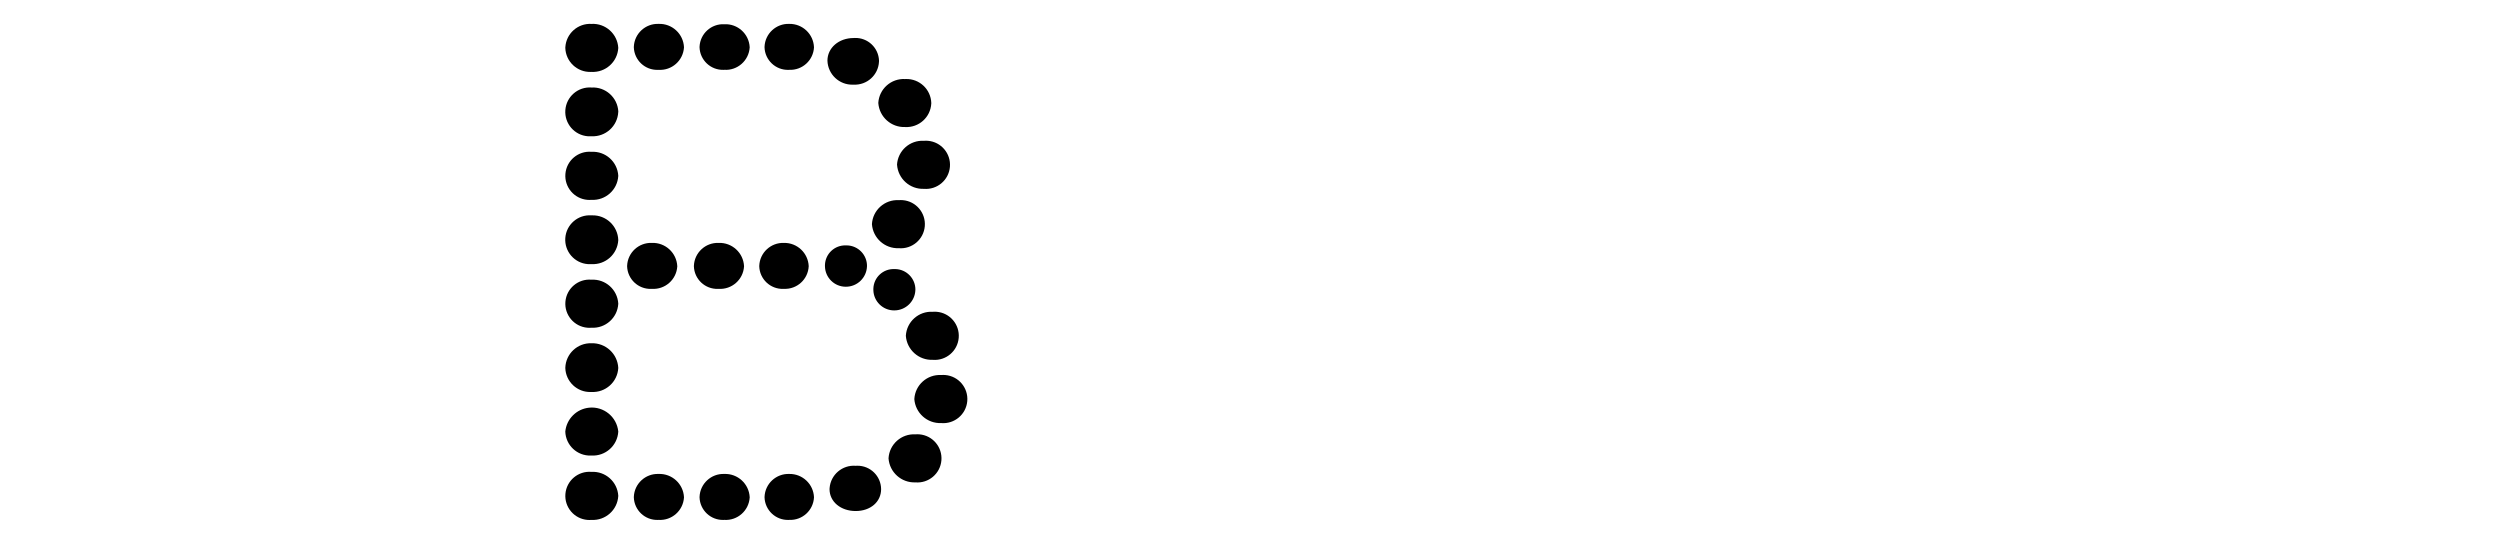 <?xml version="1.0" encoding="iso-8859-1"?>
<!-- Generator: Adobe Illustrator 25.2.3, SVG Export Plug-In . SVG Version: 6.00 Build 0)  -->
<svg version="1.1" id="&#x30EC;&#x30A4;&#x30E4;&#x30FC;_1"
	 xmlns="http://www.w3.org/2000/svg" xmlns:xlink="http://www.w3.org/1999/xlink" x="0px" y="0px" viewBox="0 0 375.023 82"
	 style="enable-background:new 0 0 375.023 82;" xml:space="preserve">
<path style="fill-rule:evenodd;clip-rule:evenodd;fill:#000000;" d="M92.748,7.19c-0.114-2.105-1.913-3.719-4.018-3.604
	c-0.002,0-0.004,0-0.007,0c-2.051-0.112-3.805,1.46-3.917,3.512c-0.002,0.029-0.003,0.059-0.004,0.088
	c0.063,2.054,1.779,3.667,3.833,3.604c0.029-0.001,0.059-0.002,0.088-0.004C90.827,10.904,92.629,9.294,92.748,7.19z"/>
<path style="fill-rule:evenodd;clip-rule:evenodd;fill:#000000;" d="M102.605,7.084c-0.095-2.017-1.799-3.58-3.816-3.5
	c-1.975-0.073-3.636,1.469-3.708,3.445c-0.001,0.018-0.001,0.037-0.002,0.055c0.056,1.932,1.668,3.453,3.6,3.397
	c0.037-0.001,0.073-0.003,0.11-0.005c1.98,0.127,3.687-1.376,3.814-3.356C102.604,7.108,102.604,7.096,102.605,7.084z"/>
<path style="fill-rule:evenodd;clip-rule:evenodd;fill:#000000;" d="M122.105,7.084c-0.08-1.981-1.728-3.536-3.71-3.5
	c-1.975-0.073-3.636,1.469-3.708,3.445c-0.001,0.018-0.001,0.037-0.002,0.055c0.056,1.932,1.668,3.453,3.6,3.397
	c0.037-0.001,0.073-0.003,0.11-0.005c1.961,0.085,3.621-1.432,3.712-3.392C122.107,7.084,122.105,7.084,122.105,7.084z"/>
<path style="fill-rule:evenodd;clip-rule:evenodd;fill:#000000;" d="M112.46,7.084c-0.1-2.004-1.805-3.548-3.809-3.448
	c-0.002,0-0.003,0-0.005,0c-1.951-0.096-3.61,1.407-3.706,3.358c-0.001,0.029-0.003,0.058-0.003,0.087
	c0.056,1.932,1.668,3.453,3.6,3.397c0.036-0.001,0.073-0.003,0.109-0.005c1.98,0.127,3.687-1.376,3.814-3.355
	c0.001-0.011,0.001-0.022,0.002-0.034C112.462,7.084,112.46,7.084,112.46,7.084z"/>
<path style="fill-rule:evenodd;clip-rule:evenodd;fill:#000000;" d="M124.123,9.097c0.064,2.054,1.781,3.668,3.835,3.604
	c0.029-0.001,0.058-0.002,0.087-0.004c2,0.104,3.706-1.432,3.81-3.432c0.003-0.056,0.005-0.112,0.005-0.168
	c-0.069-1.947-1.703-3.47-3.65-3.402c-0.055,0.002-0.11,0.005-0.165,0.01C125.816,5.706,124.123,7.19,124.123,9.097z"/>
<path style="fill-rule:evenodd;clip-rule:evenodd;fill:#000000;" d="M131.754,15.456c0.154,2.089,1.935,3.681,4.028,3.6
	c2.051,0.112,3.805-1.46,3.917-3.512c0.002-0.029,0.003-0.059,0.004-0.088c-0.063-2.054-1.779-3.667-3.833-3.604
	c-0.029,0.001-0.059,0.002-0.088,0.004c-2.105-0.121-3.909,1.486-4.03,3.591c0,0.003,0,0.007-0.001,0.01L131.754,15.456z"/>
<path style="fill-rule:evenodd;clip-rule:evenodd;fill:#000000;" d="M92.754,16.728c-0.116-2.105-1.917-3.717-4.022-3.6
	c-0.002,0-0.004,0-0.006,0c-2.019-0.146-3.775,1.373-3.92,3.393s1.373,3.775,3.393,3.92c0.176,0.013,0.352,0.013,0.527,0
	c2.114,0.106,3.913-1.522,4.019-3.635c0.001-0.026,0.002-0.052,0.003-0.078H92.754z"/>
<path style="fill-rule:evenodd;clip-rule:evenodd;fill:#000000;" d="M134.566,24.728c0.154,2.089,1.935,3.681,4.028,3.6
	c1.99,0.166,3.738-1.313,3.904-3.303s-1.313-3.738-3.303-3.904c-0.2-0.017-0.401-0.017-0.601,0c-2.104-0.123-3.91,1.484-4.033,3.588
	c0,0.007-0.001,0.014-0.001,0.022L134.566,24.728z"/>
<path style="fill-rule:evenodd;clip-rule:evenodd;fill:#000000;" d="M92.748,26.373c-0.116-2.105-1.917-3.717-4.022-3.6
	c-0.002,0-0.004,0-0.006,0c-1.99-0.166-3.738,1.313-3.904,3.303s1.313,3.738,3.303,3.904c0.2,0.017,0.401,0.017,0.601,0
	c2.105,0.12,3.908-1.49,4.027-3.594C92.748,26.381,92.748,26.377,92.748,26.373z"/>
<path style="fill-rule:evenodd;clip-rule:evenodd;fill:#000000;" d="M130.798,33.632c0.154,2.089,1.934,3.681,4.027,3.6
	c1.99,0.166,3.738-1.313,3.904-3.303s-1.313-3.738-3.303-3.904c-0.2-0.017-0.401-0.017-0.601,0c-2.104-0.119-3.907,1.49-4.026,3.594
	c0,0.005-0.001,0.011-0.001,0.016V33.632z"/>
<path style="fill-rule:evenodd;clip-rule:evenodd;fill:#000000;" d="M92.748,36.017c-0.065-2.115-1.832-3.778-3.947-3.713
	c-0.027,0.001-0.054,0.002-0.081,0.003c-2.019-0.146-3.775,1.373-3.92,3.393s1.373,3.775,3.393,3.92
	c0.176,0.013,0.352,0.013,0.527,0c2.105,0.12,3.908-1.49,4.028-3.594C92.748,36.023,92.748,36.02,92.748,36.017z"/>
<path style="fill-rule:evenodd;clip-rule:evenodd;fill:#000000;" d="M101.598,39.939c-0.095-2.017-1.799-3.58-3.816-3.5
	c-1.975-0.073-3.636,1.469-3.708,3.445c-0.001,0.018-0.001,0.037-0.002,0.055c0.056,1.932,1.668,3.453,3.6,3.397
	c0.037-0.001,0.073-0.003,0.11-0.005c1.98,0.126,3.687-1.376,3.814-3.356c0.001-0.013,0.002-0.027,0.002-0.04V39.939z"/>
<path style="fill-rule:evenodd;clip-rule:evenodd;fill:#000000;" d="M111.614,39.939c-0.095-2.017-1.799-3.58-3.816-3.5
	c-1.975-0.073-3.635,1.469-3.707,3.444c-0.001,0.019-0.001,0.037-0.002,0.056c0.056,1.932,1.668,3.453,3.6,3.397
	c0.036-0.001,0.073-0.003,0.109-0.005c1.98,0.126,3.687-1.376,3.814-3.356c0.001-0.013,0.002-0.027,0.002-0.04V39.939z"/>
<path style="fill-rule:evenodd;clip-rule:evenodd;fill:#000000;" d="M121.314,39.939c-0.08-1.981-1.728-3.536-3.71-3.5
	c-1.975-0.073-3.636,1.469-3.708,3.445c-0.001,0.018-0.001,0.037-0.002,0.055c0.056,1.932,1.668,3.453,3.6,3.397
	c0.037-0.001,0.073-0.003,0.11-0.005c1.961,0.083,3.619-1.436,3.708-3.396L121.314,39.939z"/>
<path style="fill-rule:evenodd;clip-rule:evenodd;fill:#000000;" d="M130.058,39.939c0.027-1.7-1.329-3.101-3.029-3.128
	c-0.05-0.001-0.101,0-0.151,0.001c-1.674-0.053-3.074,1.262-3.127,2.936c-0.002,0.064-0.002,0.127,0,0.191
	c0.026,1.707,1.419,3.077,3.127,3.074c1.719,0.006,3.129-1.36,3.178-3.078L130.058,39.939z"/>
<path style="fill-rule:evenodd;clip-rule:evenodd;fill:#000000;" d="M137.318,43.49c0.027-1.7-1.329-3.101-3.029-3.128
	c-0.05-0.001-0.101,0-0.151,0.001c-1.674-0.053-3.073,1.261-3.126,2.935c-0.002,0.064-0.002,0.128,0,0.192
	c0.026,1.707,1.419,3.077,3.126,3.074c1.718,0.006,3.127-1.358,3.178-3.075L137.318,43.49z"/>
<path style="fill-rule:evenodd;clip-rule:evenodd;fill:#000000;" d="M92.748,45.556c-0.116-2.105-1.917-3.717-4.022-3.6
	c-0.002,0-0.004,0-0.006,0c-1.99-0.166-3.738,1.313-3.904,3.303s1.313,3.738,3.303,3.904c0.2,0.017,0.401,0.017,0.601,0
	c2.105,0.12,3.908-1.49,4.027-3.594C92.748,45.565,92.748,45.561,92.748,45.556z"/>
<path style="fill-rule:evenodd;clip-rule:evenodd;fill:#000000;" d="M135.885,50.378c0.154,2.089,1.935,3.681,4.028,3.6
	c1.99,0.166,3.738-1.313,3.904-3.303s-1.313-3.738-3.303-3.904c-0.2-0.017-0.401-0.017-0.601,0c-2.105-0.12-3.908,1.49-4.027,3.594
	C135.886,50.37,135.885,50.374,135.885,50.378L135.885,50.378L135.885,50.378z"/>
<path style="fill-rule:evenodd;clip-rule:evenodd;fill:#000000;" d="M92.748,55.201c-0.103-2.129-1.895-3.781-4.025-3.71
	c-2.098-0.067-3.853,1.578-3.92,3.676c0,0.011-0.001,0.022-0.001,0.033c0.063,2.054,1.779,3.667,3.833,3.604
	c0.029-0.001,0.059-0.002,0.088-0.004c2.105,0.118,3.907-1.492,4.025-3.597C92.748,55.203,92.748,55.202,92.748,55.201z"/>
<path style="fill-rule:evenodd;clip-rule:evenodd;fill:#000000;" d="M137.157,59.865c0.154,2.089,1.934,3.681,4.027,3.6
	c1.99,0.172,3.743-1.301,3.916-3.291s-1.301-3.743-3.291-3.916c-0.208-0.018-0.417-0.018-0.624,0
	c-2.105-0.119-3.907,1.491-4.026,3.595C137.157,59.857,137.157,59.861,137.157,59.865z"/>
<path style="fill-rule:evenodd;clip-rule:evenodd;fill:#000000;" d="M92.748,64.735c-0.218-2.195-2.174-3.798-4.369-3.58
	c-1.894,0.188-3.392,1.686-3.58,3.58c0.063,2.054,1.779,3.667,3.833,3.604c0.029-0.001,0.059-0.002,0.088-0.004
	c2.105,0.12,3.908-1.489,4.028-3.594C92.748,64.739,92.748,64.737,92.748,64.735z"/>
<path style="fill-rule:evenodd;clip-rule:evenodd;fill:#000000;" d="M133.288,68.762c0.154,2.089,1.935,3.681,4.028,3.6
	c1.99,0.166,3.738-1.313,3.904-3.303s-1.313-3.738-3.303-3.904c-0.2-0.017-0.401-0.017-0.601,0c-2.105-0.119-3.908,1.49-4.027,3.595
	c0,0.006-0.001,0.012-0.001,0.017L133.288,68.762z"/>
<path style="fill-rule:evenodd;clip-rule:evenodd;fill:#000000;" d="M124.438,73.373c0,1.908,1.7,3.286,3.922,3.286
	s3.815-1.378,3.815-3.286c-0.019-1.958-1.622-3.529-3.58-3.51c-0.079,0.001-0.157,0.004-0.235,0.01
	c-2.004-0.157-3.755,1.339-3.913,3.343c-0.004,0.054-0.007,0.108-0.009,0.162L124.438,73.373z"/>
<path style="fill-rule:evenodd;clip-rule:evenodd;fill:#000000;" d="M92.748,74.385c-0.116-2.105-1.917-3.717-4.022-3.6
	c-0.002,0-0.004,0-0.006,0c-1.99-0.166-3.738,1.313-3.904,3.303s1.313,3.738,3.303,3.904c0.2,0.017,0.401,0.017,0.601,0
	c2.105,0.12,3.908-1.49,4.027-3.594C92.748,74.394,92.748,74.39,92.748,74.385z"/>
<path style="fill-rule:evenodd;clip-rule:evenodd;fill:#000000;" d="M102.605,74.597c-0.095-2.017-1.799-3.58-3.816-3.5
	c-1.975-0.073-3.636,1.469-3.708,3.445c-0.001,0.018-0.001,0.037-0.002,0.055c0.056,1.932,1.668,3.453,3.6,3.397
	c0.037-0.001,0.073-0.003,0.11-0.005c1.98,0.127,3.687-1.376,3.814-3.356C102.604,74.622,102.604,74.61,102.605,74.597z"/>
<path style="fill-rule:evenodd;clip-rule:evenodd;fill:#000000;" d="M112.462,74.597c-0.095-2.017-1.799-3.58-3.816-3.5
	c-1.975-0.073-3.635,1.469-3.707,3.444c-0.001,0.019-0.001,0.037-0.002,0.056c0.056,1.932,1.668,3.453,3.6,3.397
	c0.036-0.001,0.073-0.003,0.109-0.005c1.98,0.127,3.687-1.376,3.814-3.356C112.461,74.622,112.461,74.61,112.462,74.597z"/>
<path style="fill-rule:evenodd;clip-rule:evenodd;fill:#000000;" d="M122.107,74.597c-0.08-1.981-1.728-3.536-3.71-3.5
	c-1.975-0.073-3.636,1.469-3.708,3.445c-0.001,0.018-0.001,0.037-0.002,0.055c0.056,1.932,1.668,3.453,3.6,3.397
	c0.037-0.001,0.073-0.003,0.11-0.005C120.357,78.074,122.016,76.557,122.107,74.597z"/>
</svg>
